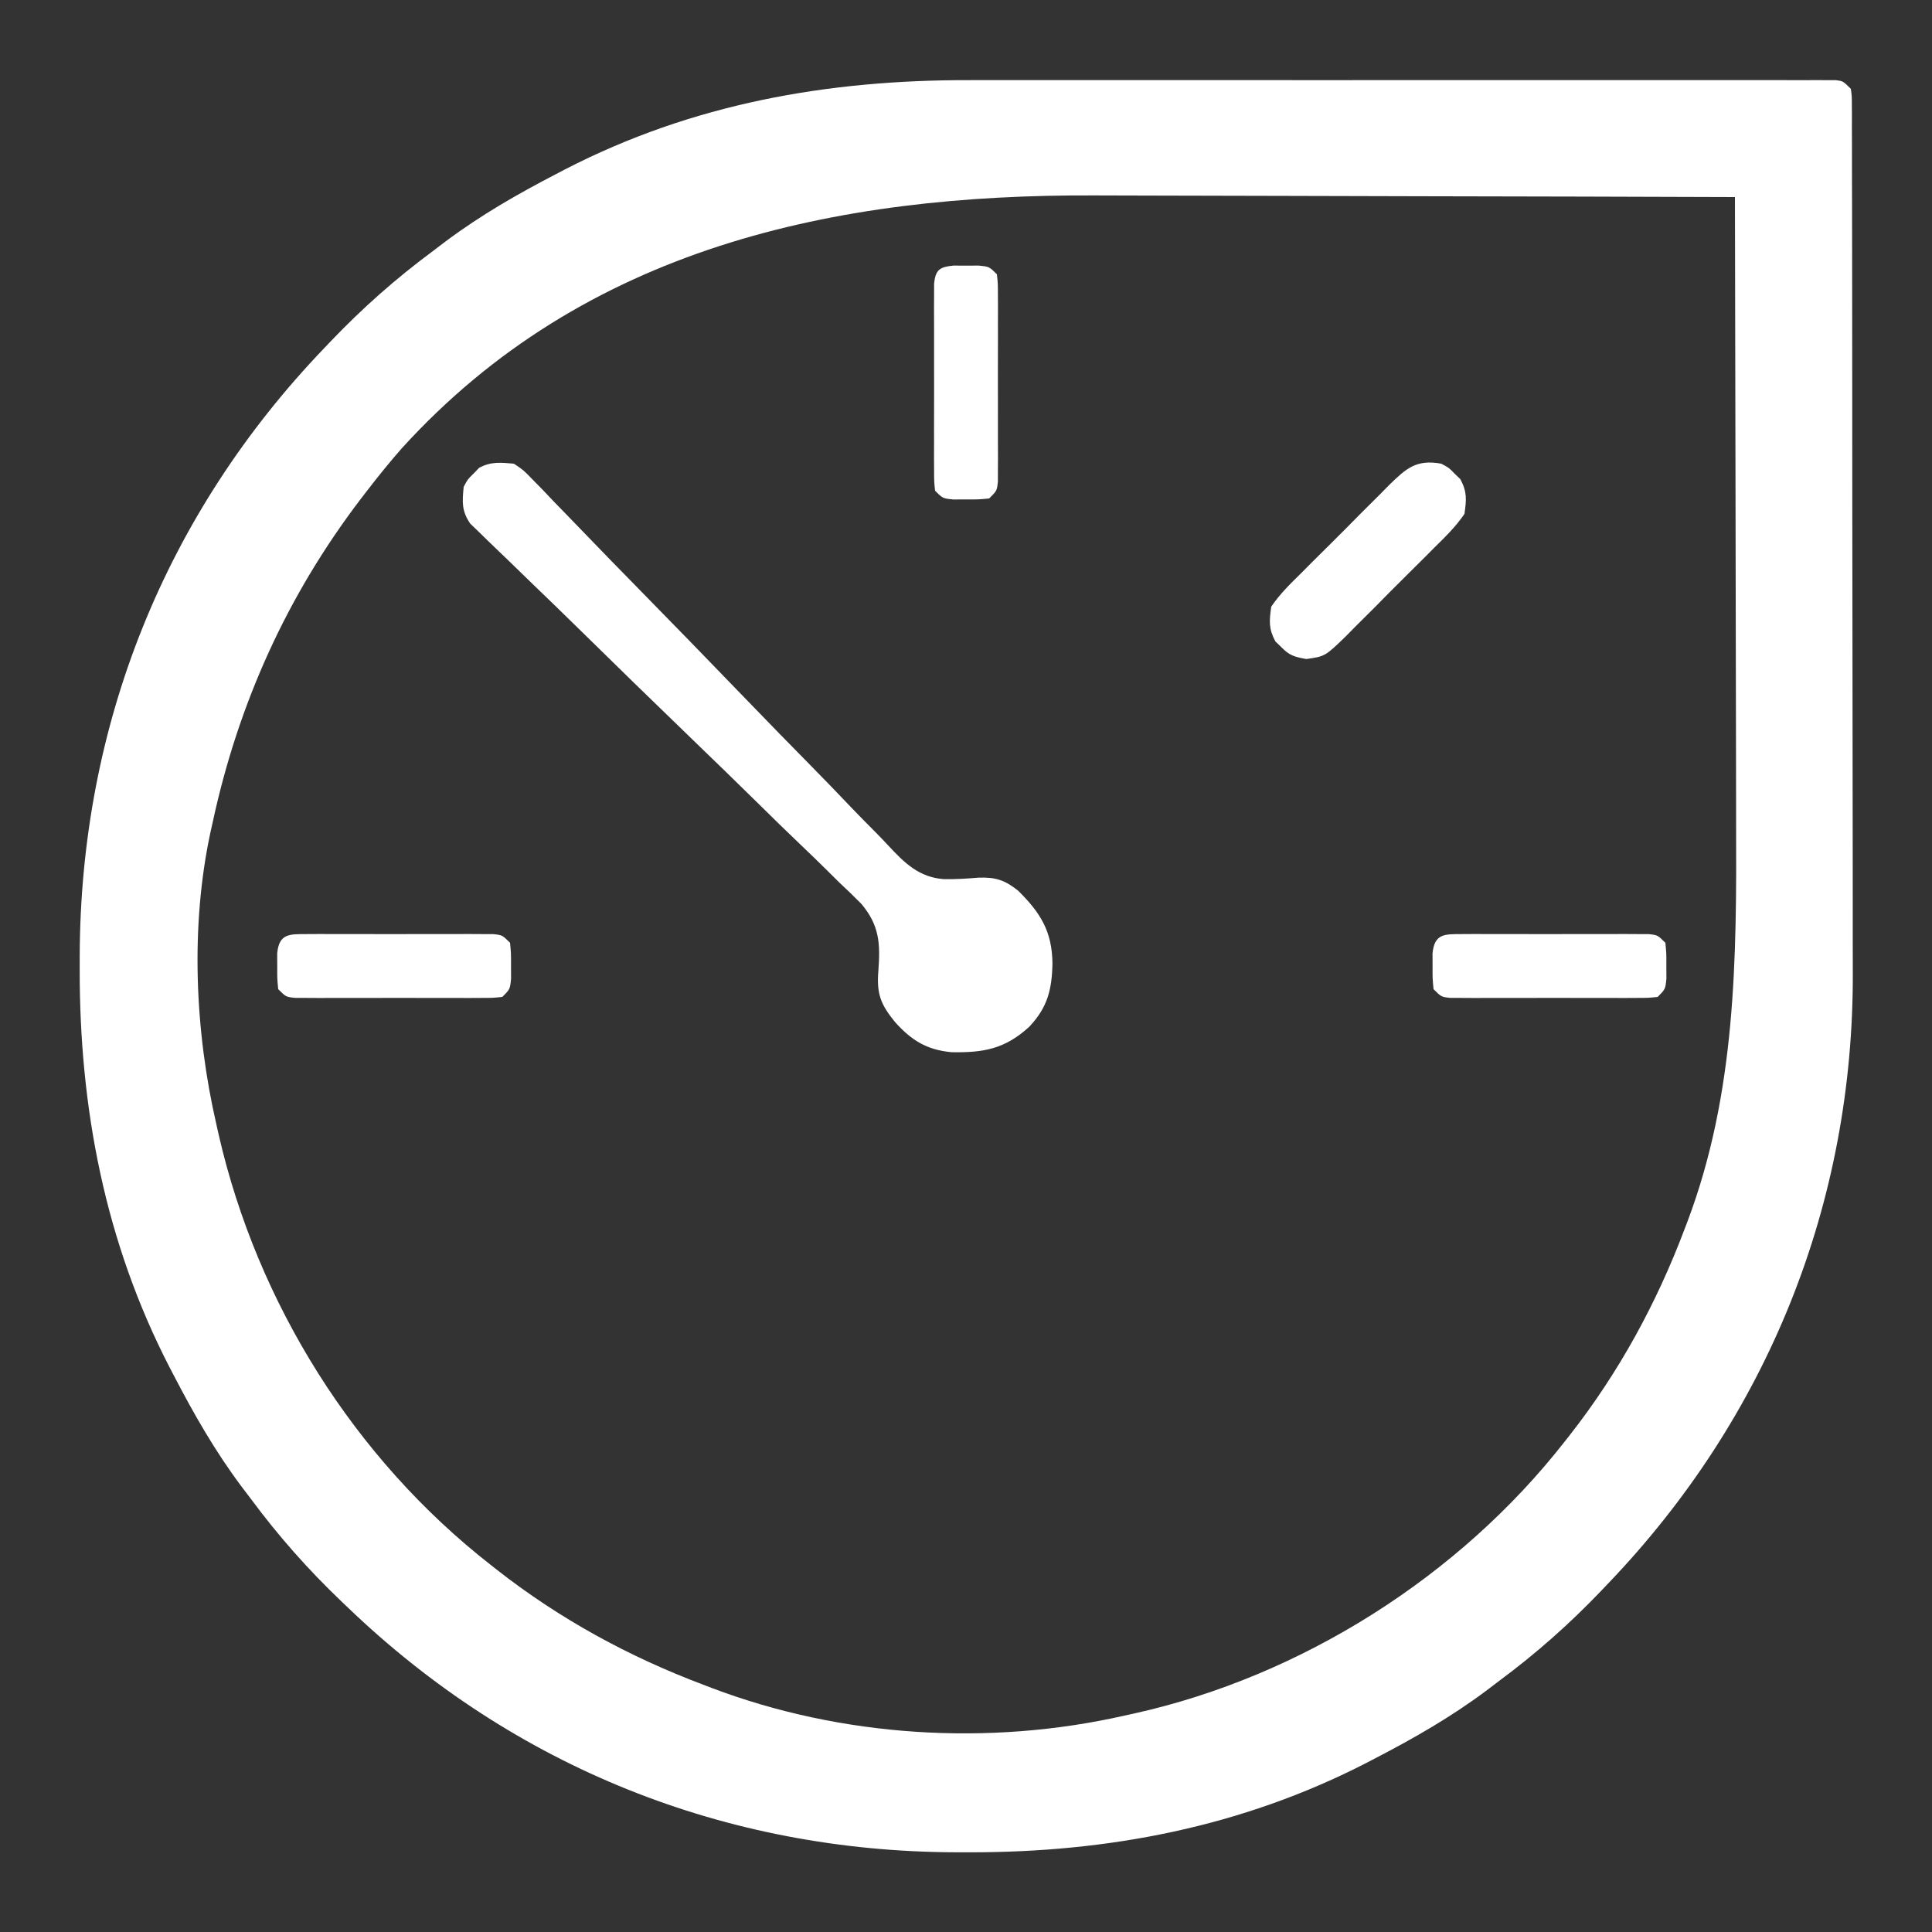<?xml version="1.0" encoding="UTF-8"?>
<svg version="1.1" xmlns="http://www.w3.org/2000/svg" width="500" height="500">
<rect width="100%" height="100%" fill="#333333" stroke="none"/>
<path d="M0 0 C2.472 -0.003 4.944 -0.006 7.416 -0.011 C13.393 -0.019 19.37 -0.018 25.347 -0.012 C30.202 -0.007 35.057 -0.007 39.912 -0.009 C40.606 -0.009 41.3 -0.009 42.015 -0.01 C43.425 -0.01 44.835 -0.011 46.244 -0.012 C59.415 -0.017 72.585 -0.011 85.756 -0 C97.058 0.009 108.361 0.007 119.664 -0.002 C132.812 -0.013 145.961 -0.017 159.11 -0.011 C160.51 -0.01 161.91 -0.009 163.31 -0.009 C164.343 -0.008 164.343 -0.008 165.397 -0.008 C170.254 -0.006 175.111 -0.009 179.968 -0.014 C186.49 -0.02 193.012 -0.016 199.534 -0.004 C201.933 -0.001 204.331 -0.002 206.73 -0.007 C209.991 -0.012 213.252 -0.005 216.513 0.005 C217.472 0 218.432 -0.004 219.421 -0.009 C220.29 -0.003 221.158 0.002 222.053 0.007 C222.806 0.007 223.559 0.008 224.335 0.008 C226.174 0.259 226.174 0.259 228.174 2.259 C228.427 4.086 228.427 4.086 228.432 6.349 C228.438 7.211 228.444 8.073 228.451 8.961 C228.446 10.389 228.446 10.389 228.442 11.847 C228.446 12.854 228.451 13.862 228.455 14.9 C228.468 18.299 228.466 21.699 228.465 25.098 C228.471 27.528 228.478 29.957 228.485 32.386 C228.501 38.32 228.507 44.254 228.508 50.188 C228.509 55.023 228.513 59.859 228.52 64.695 C228.537 78.436 228.547 92.177 228.545 105.918 C228.545 106.66 228.545 107.401 228.545 108.165 C228.545 108.908 228.545 109.65 228.545 110.415 C228.544 122.382 228.563 134.35 228.591 146.317 C228.62 158.636 228.634 170.954 228.632 183.272 C228.631 190.175 228.637 197.078 228.658 203.981 C228.679 210.499 228.678 217.017 228.663 223.535 C228.661 225.905 228.666 228.276 228.678 230.646 C228.968 290.599 206.627 346.07 165.174 389.259 C164.639 389.821 164.104 390.383 163.553 390.962 C155.327 399.567 146.734 407.175 137.174 414.259 C136.055 415.109 134.935 415.959 133.815 416.81 C124.782 423.565 115.177 429.07 105.174 434.259 C104.051 434.845 104.051 434.845 102.905 435.443 C70.608 452.084 35.925 458.706 -0.138 458.634 C-1.73 458.632 -1.73 458.632 -3.354 458.631 C-63.032 458.469 -117.72 436.631 -160.826 395.259 C-161.388 394.724 -161.95 394.189 -162.529 393.638 C-171.134 385.411 -178.742 376.818 -185.826 367.259 C-186.676 366.139 -187.526 365.019 -188.376 363.899 C-195.131 354.866 -200.637 345.261 -205.826 335.259 C-206.412 334.136 -206.412 334.136 -207.01 332.99 C-223.651 300.692 -230.273 266.01 -230.201 229.946 C-230.2 228.885 -230.199 227.824 -230.198 226.73 C-230.036 167.053 -208.198 112.364 -166.826 69.259 C-166.023 68.416 -166.023 68.416 -165.205 67.555 C-156.978 58.951 -148.385 51.342 -138.826 44.259 C-137.706 43.409 -136.586 42.558 -135.466 41.708 C-126.433 34.953 -116.828 29.447 -106.826 24.259 C-106.077 23.868 -105.328 23.477 -104.557 23.075 C-71.6 6.094 -36.721 -0.068 0 0 Z M-146.826 95.259 C-149.96 98.823 -152.929 102.5 -155.826 106.259 C-156.317 106.896 -156.809 107.533 -157.315 108.189 C-176.5 133.298 -189.185 161.35 -195.826 192.259 C-196.002 193.049 -196.179 193.839 -196.36 194.653 C-201.592 219.002 -200.392 246.121 -194.826 270.259 C-194.622 271.17 -194.418 272.08 -194.208 273.019 C-184.204 316.588 -159.099 356.719 -123.826 384.259 C-123.291 384.68 -122.757 385.102 -122.206 385.536 C-105.98 398.242 -88.092 408.007 -68.826 415.259 C-68.109 415.534 -67.393 415.81 -66.654 416.093 C-32.983 428.856 5.117 431.211 40.174 423.259 C41.009 423.077 41.844 422.895 42.704 422.708 C86.019 413.081 126.899 387.194 154.174 352.259 C154.807 351.457 154.807 351.457 155.452 350.639 C168.158 334.412 177.913 316.524 185.174 297.259 C185.417 296.623 185.66 295.988 185.911 295.333 C198.489 261.925 198.615 227.378 198.478 192.228 C198.46 186.519 198.458 180.809 198.454 175.1 C198.445 164.327 198.421 153.554 198.39 142.782 C198.357 130.501 198.34 118.22 198.325 105.939 C198.294 80.712 198.241 55.485 198.174 30.259 C171.686 30.165 145.197 30.095 118.709 30.052 C106.406 30.031 94.104 30.003 81.802 29.957 C71.066 29.917 60.329 29.891 49.593 29.882 C43.92 29.877 38.248 29.865 32.576 29.836 C-34.795 29.5 -99.62 43.332 -146.826 95.259 Z " fill="#FFFFFF" transform="translate(250.826,20.741)"/>
<path d="M0 0 C2.485 1.671 2.485 1.671 4.79 4.062 C5.675 4.962 6.56 5.863 7.472 6.79 C8.431 7.801 9.389 8.811 10.347 9.822 C11.373 10.878 12.401 11.932 13.43 12.985 C15.642 15.253 17.843 17.53 20.036 19.816 C23.513 23.435 27.022 27.022 30.537 30.603 C40.528 40.791 50.482 51.013 60.387 61.285 C65.859 66.959 71.361 72.602 76.899 78.213 C80.395 81.76 83.85 85.34 87.279 88.951 C89.432 91.2 91.621 93.412 93.82 95.615 C94.825 96.635 95.815 97.67 96.789 98.721 C101.08 103.339 104.854 107.084 111.34 107.524 C114.326 107.567 117.253 107.39 120.227 107.138 C124.699 106.974 127.044 107.771 130.492 110.508 C136.258 116.214 139.275 120.996 139.375 129.312 C139.244 136.162 138.083 140.735 133.352 145.746 C127.087 151.45 121.611 152.469 113.227 152.309 C106.817 151.696 102.873 149.237 98.625 144.5 C94.921 139.947 93.823 137.199 94.326 131.196 C94.838 124.215 94.612 119.52 89.938 113.941 C88.047 112.022 86.15 110.186 84.178 108.359 C83.12 107.317 82.066 106.272 81.015 105.223 C78.762 102.989 76.485 100.785 74.184 98.601 C70.545 95.145 66.968 91.63 63.397 88.106 C57.745 82.542 52.053 77.021 46.344 71.516 C36.109 61.645 25.934 51.714 15.787 41.754 C12.226 38.262 8.646 34.793 5.049 31.34 C2.817 29.193 0.599 27.031 -1.615 24.866 C-2.644 23.866 -3.679 22.872 -4.721 21.885 C-6.142 20.536 -7.541 19.163 -8.938 17.79 C-10.121 16.649 -10.121 16.649 -11.329 15.485 C-13.556 12.173 -13.377 9.911 -13 6 C-11.934 4.004 -11.934 4.004 -10.438 2.562 C-9.962 2.069 -9.486 1.575 -8.996 1.066 C-5.905 -0.585 -3.452 -0.301 0 0 Z " fill="#FFFFFF" transform="translate(133,120)"/>
<path d="M0 0 C1.996 1.066 1.996 1.066 3.438 2.562 C3.931 3.038 4.425 3.514 4.934 4.004 C6.694 7.3 6.528 9.284 6 13 C3.764 16.299 0.989 18.992 -1.848 21.777 C-2.652 22.589 -3.457 23.4 -4.286 24.236 C-5.99 25.945 -7.703 27.645 -9.424 29.336 C-12.053 31.929 -14.644 34.556 -17.232 37.189 C-18.894 38.846 -20.557 40.5 -22.223 42.152 C-22.996 42.94 -23.769 43.727 -24.566 44.538 C-30.057 49.866 -30.057 49.866 -34.924 50.557 C-37.995 50.001 -39.304 49.652 -41.438 47.438 C-42.178 46.724 -42.178 46.724 -42.934 45.996 C-44.694 42.7 -44.528 40.716 -44 37 C-41.764 33.701 -38.989 31.008 -36.152 28.223 C-35.348 27.411 -34.543 26.6 -33.714 25.764 C-32.01 24.055 -30.297 22.355 -28.576 20.664 C-25.947 18.071 -23.356 15.444 -20.768 12.811 C-19.106 11.154 -17.443 9.5 -15.777 7.848 C-15.004 7.06 -14.231 6.273 -13.434 5.462 C-9.048 1.206 -6.451 -1.168 0 0 Z " fill="#FFFFFF" transform="translate(373,120)"/>
<path d="M0 0 C1.115 -0.006 2.229 -0.013 3.377 -0.019 C4.586 -0.015 5.794 -0.011 7.039 -0.007 C8.892 -0.01 8.892 -0.01 10.783 -0.013 C14.07 -0.014 17.357 -0.006 20.644 0.005 C22.662 0.009 24.68 0.005 26.697 -0.002 C30.561 -0.014 34.425 -0.013 38.289 -0.007 C39.497 -0.011 40.706 -0.015 41.951 -0.019 C43.065 -0.013 44.18 -0.006 45.328 0 C46.805 0.002 46.805 0.002 48.311 0.005 C50.664 0.259 50.664 0.259 52.664 2.259 C52.93 5.009 52.93 5.009 52.914 8.259 C52.922 9.868 52.922 9.868 52.93 11.509 C52.664 14.259 52.664 14.259 50.664 16.259 C48.311 16.513 48.311 16.513 45.328 16.518 C44.214 16.524 43.099 16.53 41.951 16.537 C40.742 16.533 39.534 16.529 38.289 16.524 C36.436 16.527 36.436 16.527 34.545 16.53 C31.258 16.532 27.971 16.524 24.684 16.513 C22.666 16.509 20.649 16.513 18.631 16.52 C14.767 16.532 10.903 16.53 7.039 16.524 C5.831 16.528 4.622 16.533 3.377 16.537 C2.263 16.53 1.148 16.524 0 16.518 C-0.984 16.516 -1.969 16.514 -2.983 16.513 C-5.336 16.259 -5.336 16.259 -7.336 14.259 C-7.602 11.509 -7.602 11.509 -7.586 8.259 C-7.591 7.186 -7.596 6.114 -7.602 5.009 C-7.105 -0.135 -4.504 0.007 0 0 Z " fill="#FFFFFF" transform="translate(378.336,241.741)"/>
<path d="M0 0 C1.115 -0.006 2.229 -0.013 3.377 -0.019 C4.586 -0.015 5.794 -0.011 7.039 -0.007 C8.892 -0.01 8.892 -0.01 10.783 -0.013 C14.07 -0.014 17.357 -0.006 20.644 0.005 C22.662 0.009 24.68 0.005 26.697 -0.002 C30.561 -0.014 34.425 -0.013 38.289 -0.007 C39.497 -0.011 40.706 -0.015 41.951 -0.019 C43.065 -0.013 44.18 -0.006 45.328 0 C46.805 0.002 46.805 0.002 48.311 0.005 C50.664 0.259 50.664 0.259 52.664 2.259 C52.93 5.009 52.93 5.009 52.914 8.259 C52.922 9.868 52.922 9.868 52.93 11.509 C52.664 14.259 52.664 14.259 50.664 16.259 C48.311 16.513 48.311 16.513 45.328 16.518 C44.214 16.524 43.099 16.53 41.951 16.537 C40.742 16.533 39.534 16.529 38.289 16.524 C36.436 16.527 36.436 16.527 34.545 16.53 C31.258 16.532 27.971 16.524 24.684 16.513 C22.666 16.509 20.649 16.513 18.631 16.52 C14.767 16.532 10.903 16.53 7.039 16.524 C5.831 16.528 4.622 16.533 3.377 16.537 C2.263 16.53 1.148 16.524 0 16.518 C-0.984 16.516 -1.969 16.514 -2.983 16.513 C-5.336 16.259 -5.336 16.259 -7.336 14.259 C-7.602 11.509 -7.602 11.509 -7.586 8.259 C-7.591 7.186 -7.596 6.114 -7.602 5.009 C-7.105 -0.135 -4.504 0.007 0 0 Z " fill="#FFFFFF" transform="translate(79.336,241.741)"/>
<path d="M0 0 C1.073 0.005 2.145 0.01 3.25 0.016 C4.859 0.008 4.859 0.008 6.5 0 C9.25 0.266 9.25 0.266 11.25 2.266 C11.504 4.619 11.504 4.619 11.509 7.602 C11.515 8.716 11.521 9.831 11.528 10.979 C11.524 12.187 11.52 13.396 11.516 14.641 C11.518 15.876 11.519 17.111 11.521 18.384 C11.523 21.672 11.515 24.959 11.504 28.246 C11.5 30.264 11.504 32.281 11.511 34.299 C11.523 38.163 11.522 42.027 11.516 45.891 C11.52 47.099 11.524 48.307 11.528 49.552 C11.522 50.667 11.515 51.781 11.509 52.93 C11.506 54.406 11.506 54.406 11.504 55.913 C11.25 58.266 11.25 58.266 9.25 60.266 C6.5 60.531 6.5 60.531 3.25 60.516 C1.641 60.523 1.641 60.523 0 60.531 C-2.75 60.266 -2.75 60.266 -4.75 58.266 C-5.004 55.913 -5.004 55.913 -5.009 52.93 C-5.015 51.815 -5.021 50.701 -5.028 49.552 C-5.024 48.344 -5.02 47.136 -5.016 45.891 C-5.018 44.655 -5.019 43.42 -5.021 42.147 C-5.023 38.86 -5.015 35.573 -5.004 32.285 C-5 30.268 -5.004 28.25 -5.011 26.232 C-5.023 22.368 -5.022 18.505 -5.016 14.641 C-5.02 13.432 -5.024 12.224 -5.028 10.979 C-5.022 9.864 -5.015 8.75 -5.009 7.602 C-5.007 6.617 -5.006 5.633 -5.004 4.619 C-4.617 1.035 -3.519 0.34 0 0 Z " fill="#FFFFFF" transform="translate(246.75,68.734)"/>
</svg>
